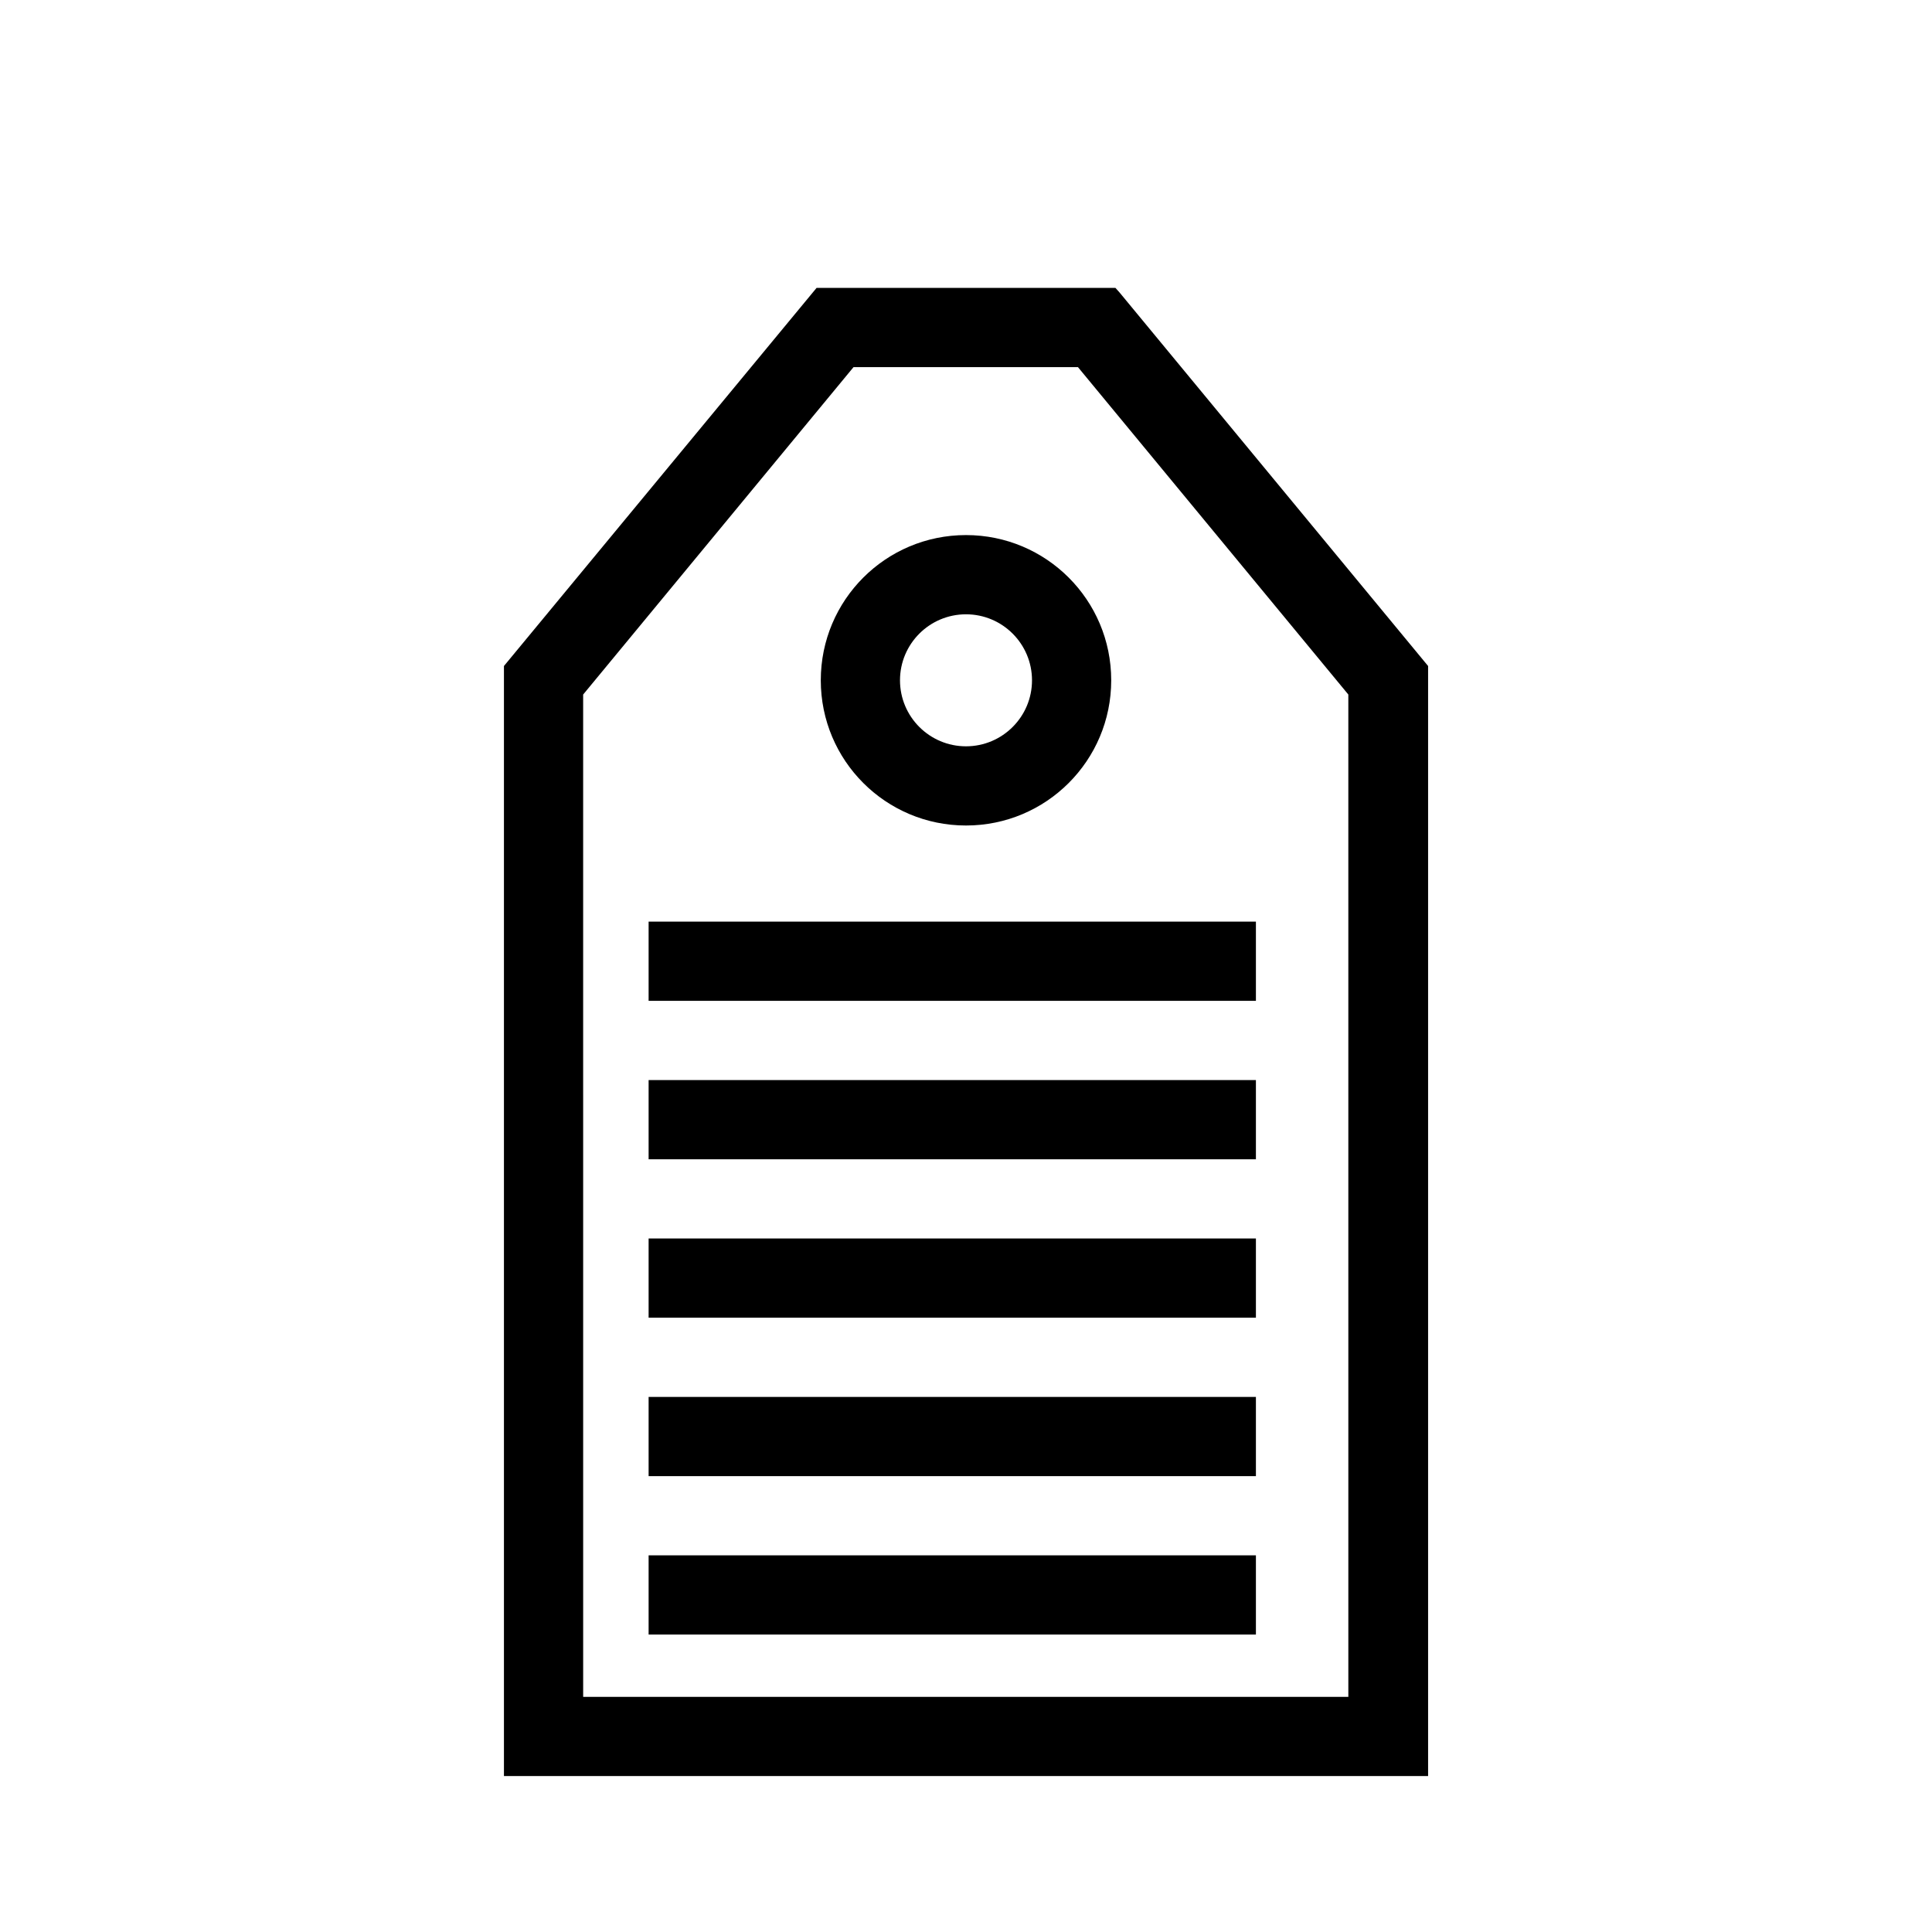 <?xml version="1.0" encoding="UTF-8"?>
<!-- Uploaded to: SVG Repo, www.svgrepo.com, Generator: SVG Repo Mixer Tools -->
<svg fill="#000000" width="800px" height="800px" version="1.1" viewBox="144 144 512 512" xmlns="http://www.w3.org/2000/svg">
 <g>
  <path d="m439.61 220.3h-79.211l-82.848 100.2v294.17h244.91v-294.17l-81.73-98.941zm61.855 373.38h-202.92l-0.004-265.62 71.652-86.766h59.477l71.652 86.766 0.004 265.62z"/>
  <path d="m400 285.8c-21.273 0-38.484 17.215-38.484 38.484 0 21.273 17.215 38.484 38.484 38.484 21.273 0 38.484-17.215 38.484-38.484 0-21.27-17.215-38.484-38.484-38.484zm0 55.98c-9.656 0-17.492-7.836-17.492-17.492s7.836-17.492 17.492-17.492 17.492 7.836 17.492 17.492-7.836 17.492-17.492 17.492z"/>
  <path d="m315.89 388.24h160.94v20.992h-160.94z"/>
  <path d="m315.89 430.23h160.94v20.992h-160.94z"/>
  <path d="m315.89 472.21h160.94v20.992h-160.94z"/>
  <path d="m315.89 514.2h160.94v20.992h-160.94z"/>
  <path d="m315.89 556.18h160.94v20.992h-160.94z"/>
 </g>
</svg>